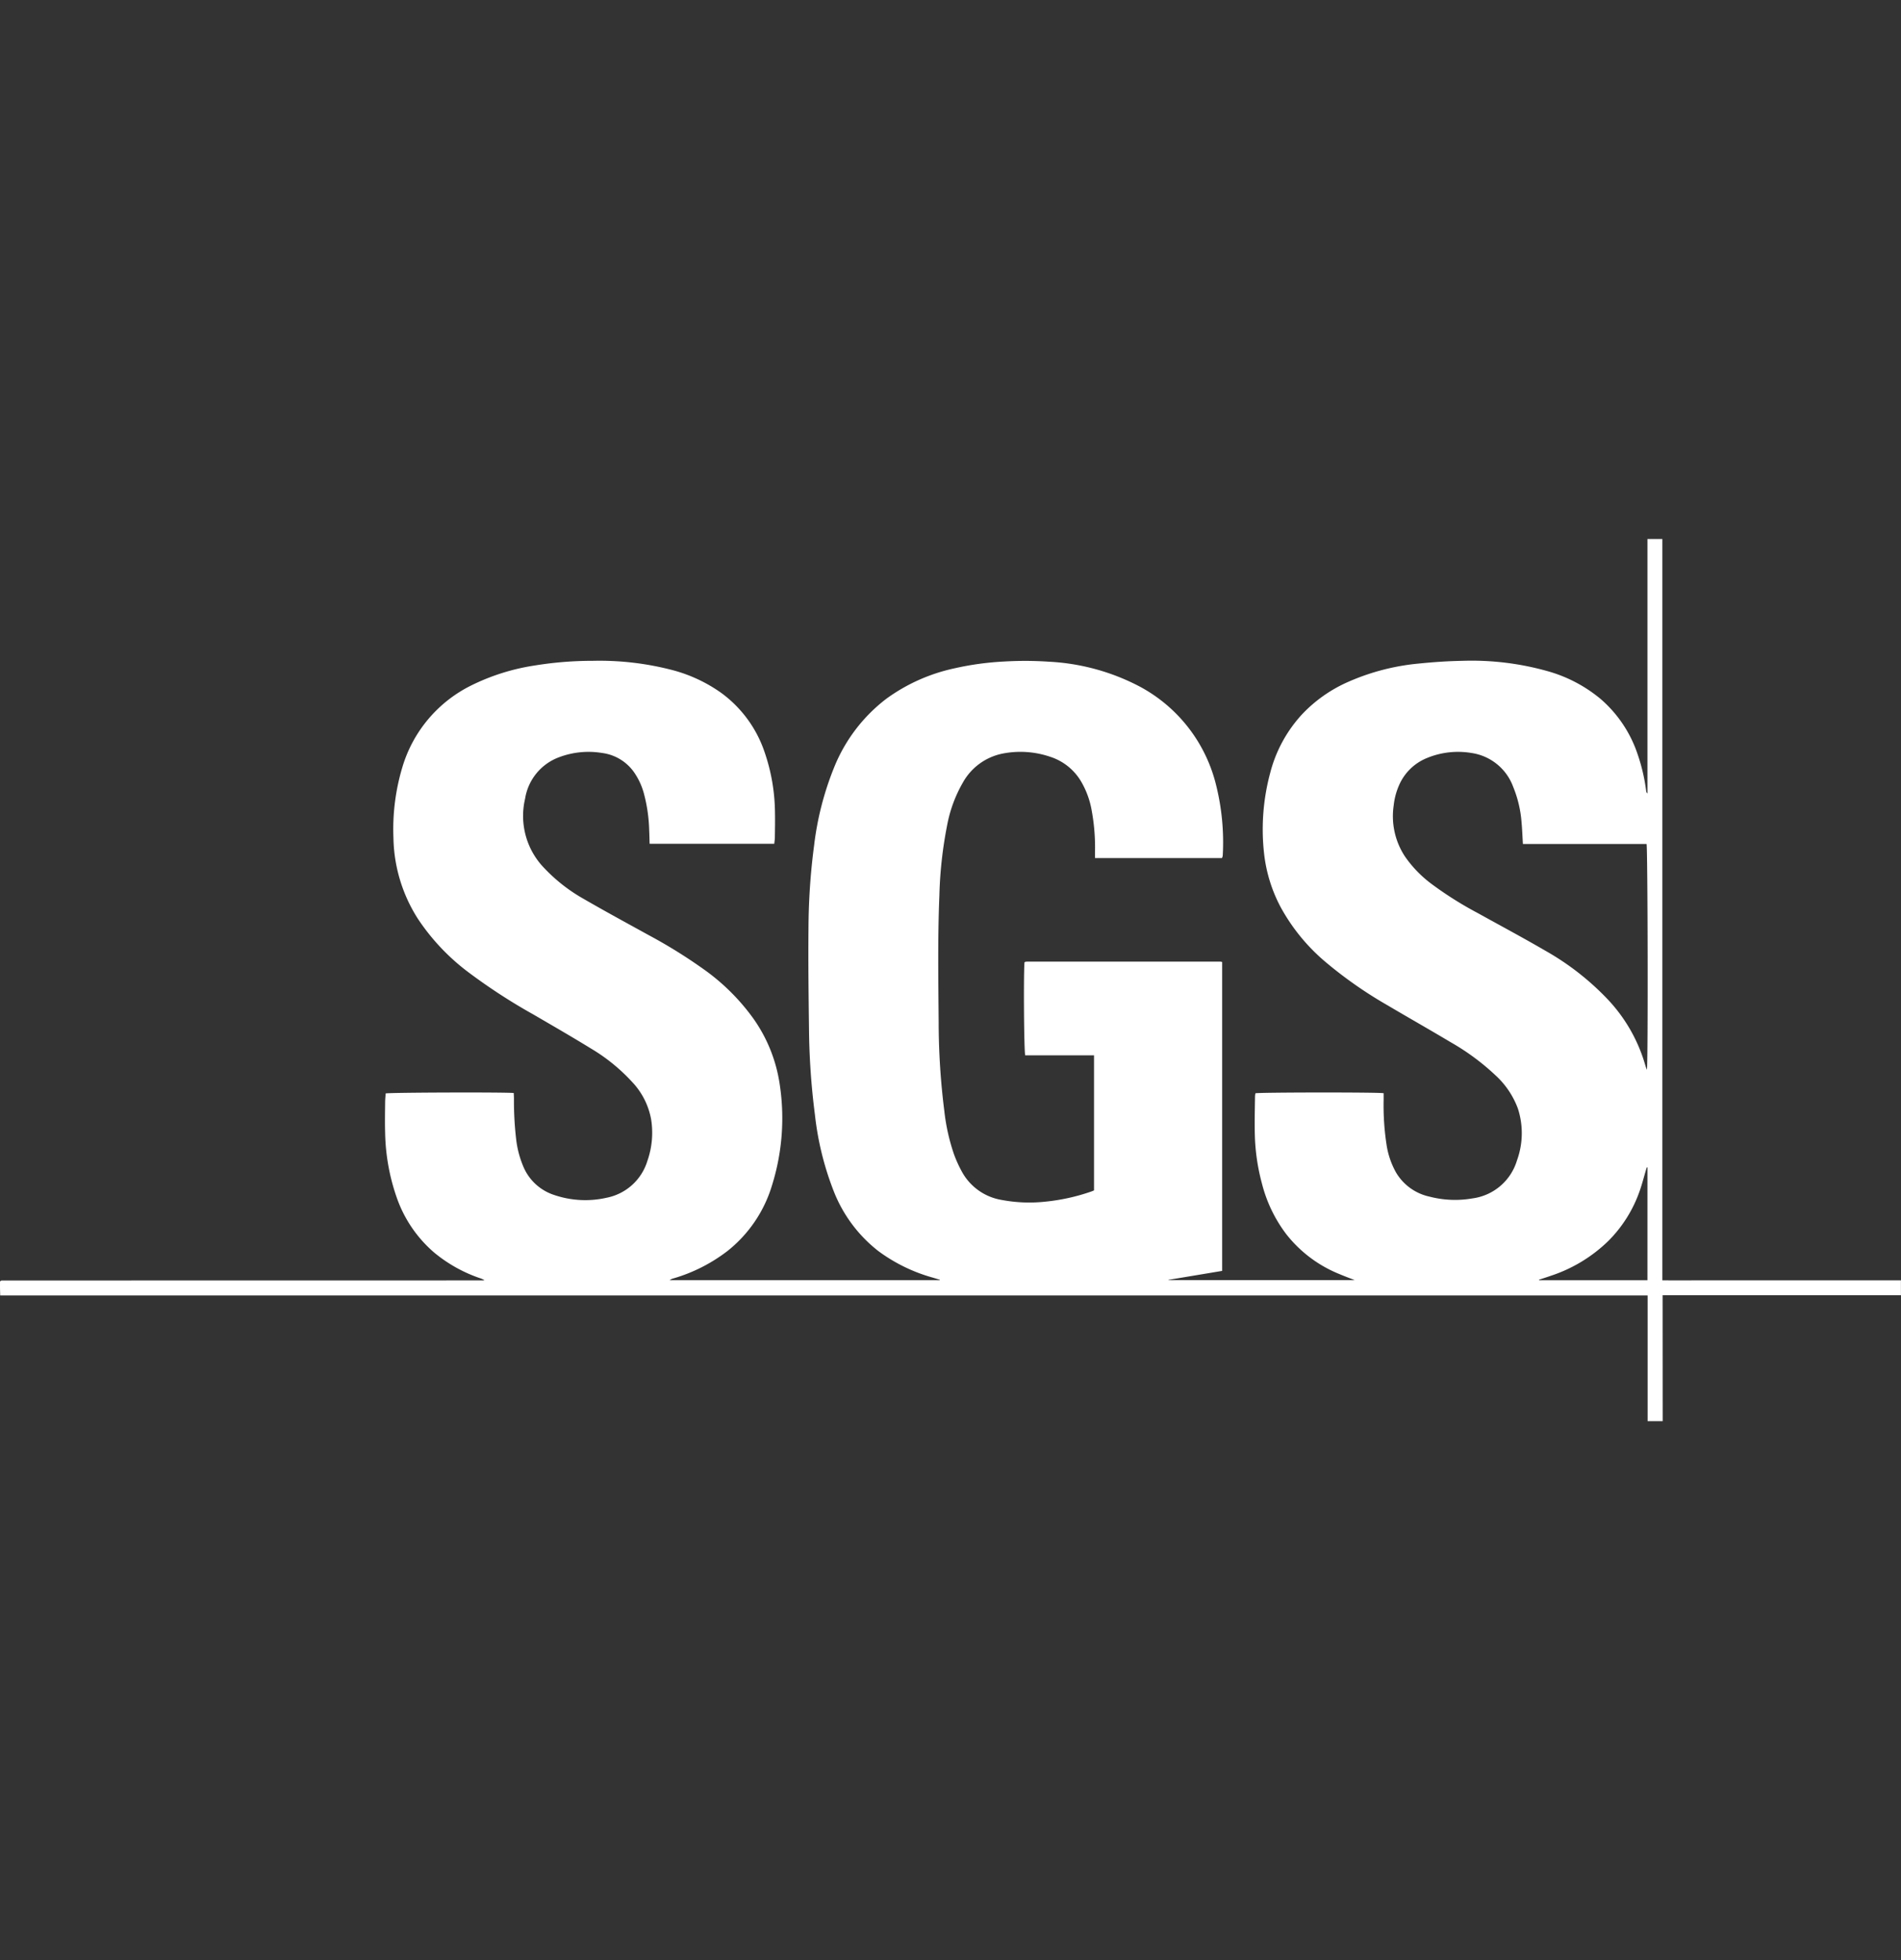 <?xml version="1.0" encoding="UTF-8"?> <svg xmlns="http://www.w3.org/2000/svg" width="194" height="200" viewBox="0 0 194 200"><rect x="0" y="0" width="194" height="200" fill="#333333" stroke="none"/><g id="sgs" transform="translate(22354 -1925)"><rect id="Rectángulo_3355" data-name="Rectángulo 3355" width="194" height="200" transform="translate(-22354 1925)" fill="#f7f8f9" opacity="0"></rect><path id="Trazado_1109" data-name="Trazado 1109" d="M7279.784,2393.333h-1.537v-12.825H7110.126c-.007-.266-.016-.5-.019-.734s0-.479,0-.686a.89.89,0,0,1,.062-.069.111.111,0,0,1,.039-.023.558.558,0,0,1,.1-.016c.048,0,.1,0,.146,0l48.966-.008a1.038,1.038,0,0,0,.128-.034c-.155-.07-.253-.124-.358-.16a14.812,14.812,0,0,1-4.8-2.668,13.05,13.05,0,0,1-3.805-5.613,21.2,21.2,0,0,1-1.178-6.62c-.03-1.012-.01-2.025,0-3.038,0-.319.035-.637.055-.944.379-.1,12.237-.137,13.072-.042.007.176.018.362.021.548a33.761,33.761,0,0,0,.244,4.33,10.092,10.092,0,0,0,.684,2.555,5.126,5.126,0,0,0,3.19,2.973,9.846,9.846,0,0,0,5.357.273,5.441,5.441,0,0,0,4.14-3.75,8.665,8.665,0,0,0,.385-4.234,7.493,7.493,0,0,0-1.938-3.823,18.6,18.6,0,0,0-4.233-3.431c-1.926-1.183-3.884-2.311-5.836-3.449a59.182,59.182,0,0,1-6.614-4.294,22.093,22.093,0,0,1-5.164-5.447,15.8,15.8,0,0,1-2.514-8.3,21.949,21.949,0,0,1,.91-7.192,13.634,13.634,0,0,1,7.069-8.363,21.954,21.954,0,0,1,6.4-2.011,36.893,36.893,0,0,1,5.936-.482,29.494,29.494,0,0,1,8.2.956,15.322,15.322,0,0,1,4.929,2.311,12.374,12.374,0,0,1,4.423,6.019,19.414,19.414,0,0,1,1.069,6.152c.019.851,0,1.7-.01,2.556,0,.22-.04.44-.062.67H7176.4c-.016-.491-.022-.954-.046-1.416a16.033,16.033,0,0,0-.551-3.76,7.024,7.024,0,0,0-1-2.131,4.726,4.726,0,0,0-3.274-1.958,8.491,8.491,0,0,0-4.294.409,5.405,5.405,0,0,0-3.542,4.255,7.638,7.638,0,0,0,1.962,7.093,17.063,17.063,0,0,0,3.989,3.119c2.193,1.27,4.422,2.476,6.639,3.7a52.113,52.113,0,0,1,5.555,3.437,21.661,21.661,0,0,1,5.166,5.11,15.476,15.476,0,0,1,2.638,6.472,22.9,22.9,0,0,1-.744,10.492,13.489,13.489,0,0,1-4.564,6.737,16.7,16.7,0,0,1-5.5,2.785,1.1,1.1,0,0,0-.39.183h27.567l.016-.039c-.252-.077-.5-.155-.756-.23a16.957,16.957,0,0,1-5.538-2.708,14.37,14.37,0,0,1-4.538-6.086,30.5,30.5,0,0,1-1.929-7.844,73.438,73.438,0,0,1-.6-8.606c-.044-3.473-.086-6.948-.053-10.421a66.448,66.448,0,0,1,.571-8.413,30.87,30.87,0,0,1,2.042-7.965,16.6,16.6,0,0,1,5.354-7.026,18.375,18.375,0,0,1,6.894-3.08,29.643,29.643,0,0,1,5.081-.7,35.418,35.418,0,0,1,4.553.015,22.3,22.3,0,0,1,9.365,2.568,15.593,15.593,0,0,1,7.752,10.085,24.124,24.124,0,0,1,.668,7.034,1.044,1.044,0,0,1-.023.191,1.24,1.24,0,0,1-.066.161h-12.952v-.61a20.884,20.884,0,0,0-.351-4.318,8.829,8.829,0,0,0-1.114-2.965,5.682,5.682,0,0,0-3.09-2.438,9.425,9.425,0,0,0-4.922-.323,5.98,5.98,0,0,0-4.009,2.951,13.8,13.8,0,0,0-1.608,4.372,42.33,42.33,0,0,0-.787,7.133c-.178,4.309-.108,8.62-.074,12.93a72.744,72.744,0,0,0,.58,9.089,20.516,20.516,0,0,0,.958,4.323,12.583,12.583,0,0,0,.9,1.97,5.682,5.682,0,0,0,4.012,2.767,15.148,15.148,0,0,0,4.395.176,20.407,20.407,0,0,0,4.722-1.036c.09-.031.177-.071.287-.115v-13.781h-7.022c-.125-.4-.176-8.153-.076-9.476.012-.012.022-.025.034-.036s.023-.026.037-.028a1.3,1.3,0,0,1,.191-.021q9.875,0,19.751,0a.79.79,0,0,1,.162.039V2378l-5.479.913v.033h19.015c-.57-.224-1.047-.4-1.516-.6a13.107,13.107,0,0,1-5.509-4.134,14.414,14.414,0,0,1-2.458-5.15,21.018,21.018,0,0,1-.716-4.856c-.037-1.332,0-2.667.016-4a2.719,2.719,0,0,1,.042-.327c.379-.1,12.571-.114,13.083-.008,0,.226,0,.464,0,.7a26.348,26.348,0,0,0,.293,4.518,8.315,8.315,0,0,0,.969,2.863,5.256,5.256,0,0,0,3.439,2.475,10.35,10.35,0,0,0,4.375.174,5.49,5.49,0,0,0,4.532-3.872,8.126,8.126,0,0,0,.089-5.306,8.683,8.683,0,0,0-2.276-3.374,23.963,23.963,0,0,0-4.585-3.384c-2.134-1.275-4.3-2.5-6.438-3.764a43.015,43.015,0,0,1-6.191-4.305,19.583,19.583,0,0,1-4.735-5.746,15.239,15.239,0,0,1-1.685-5.555,22.146,22.146,0,0,1,.632-8.081,13.919,13.919,0,0,1,3.263-6.006,14.458,14.458,0,0,1,4.724-3.314,23.134,23.134,0,0,1,7.243-1.865c1.444-.144,2.9-.247,4.35-.271a28.593,28.593,0,0,1,8.724,1.049,14.606,14.606,0,0,1,5.41,2.831,12.8,12.8,0,0,1,3.78,5.628,18.683,18.683,0,0,1,.884,3.8.274.274,0,0,0,.127.212v-25.953h1.522v75.641c1.653.006,3.262,0,4.873,0h19.473v1.517h-24.322Zm-14.264-58.892c-.047-.773-.072-1.48-.136-2.183a11.9,11.9,0,0,0-.858-3.646,5.352,5.352,0,0,0-4.27-3.456,8.3,8.3,0,0,0-4.519.513,5.239,5.239,0,0,0-2.864,2.8,6.964,6.964,0,0,0-.54,2.043,7.47,7.47,0,0,0,1.15,5.206,12.068,12.068,0,0,0,2.75,2.83,36.723,36.723,0,0,0,4.667,2.937c2.314,1.283,4.651,2.531,6.938,3.863a27.252,27.252,0,0,1,6.247,4.852,16.346,16.346,0,0,1,3.944,6.886c.032.114.083.223.148.4.12-.714.083-22.68-.038-23.044Zm12.71,33-.063-.012c-.022.066-.047.131-.067.2-.214.724-.4,1.458-.647,2.169a13.489,13.489,0,0,1-3.187,5.119,15.2,15.2,0,0,1-5.856,3.568c-.417.146-.837.279-1.256.419l.017.052h11.059Z" transform="translate(-29464.105 -323.333)" fill="#fff"></path></g></svg> 